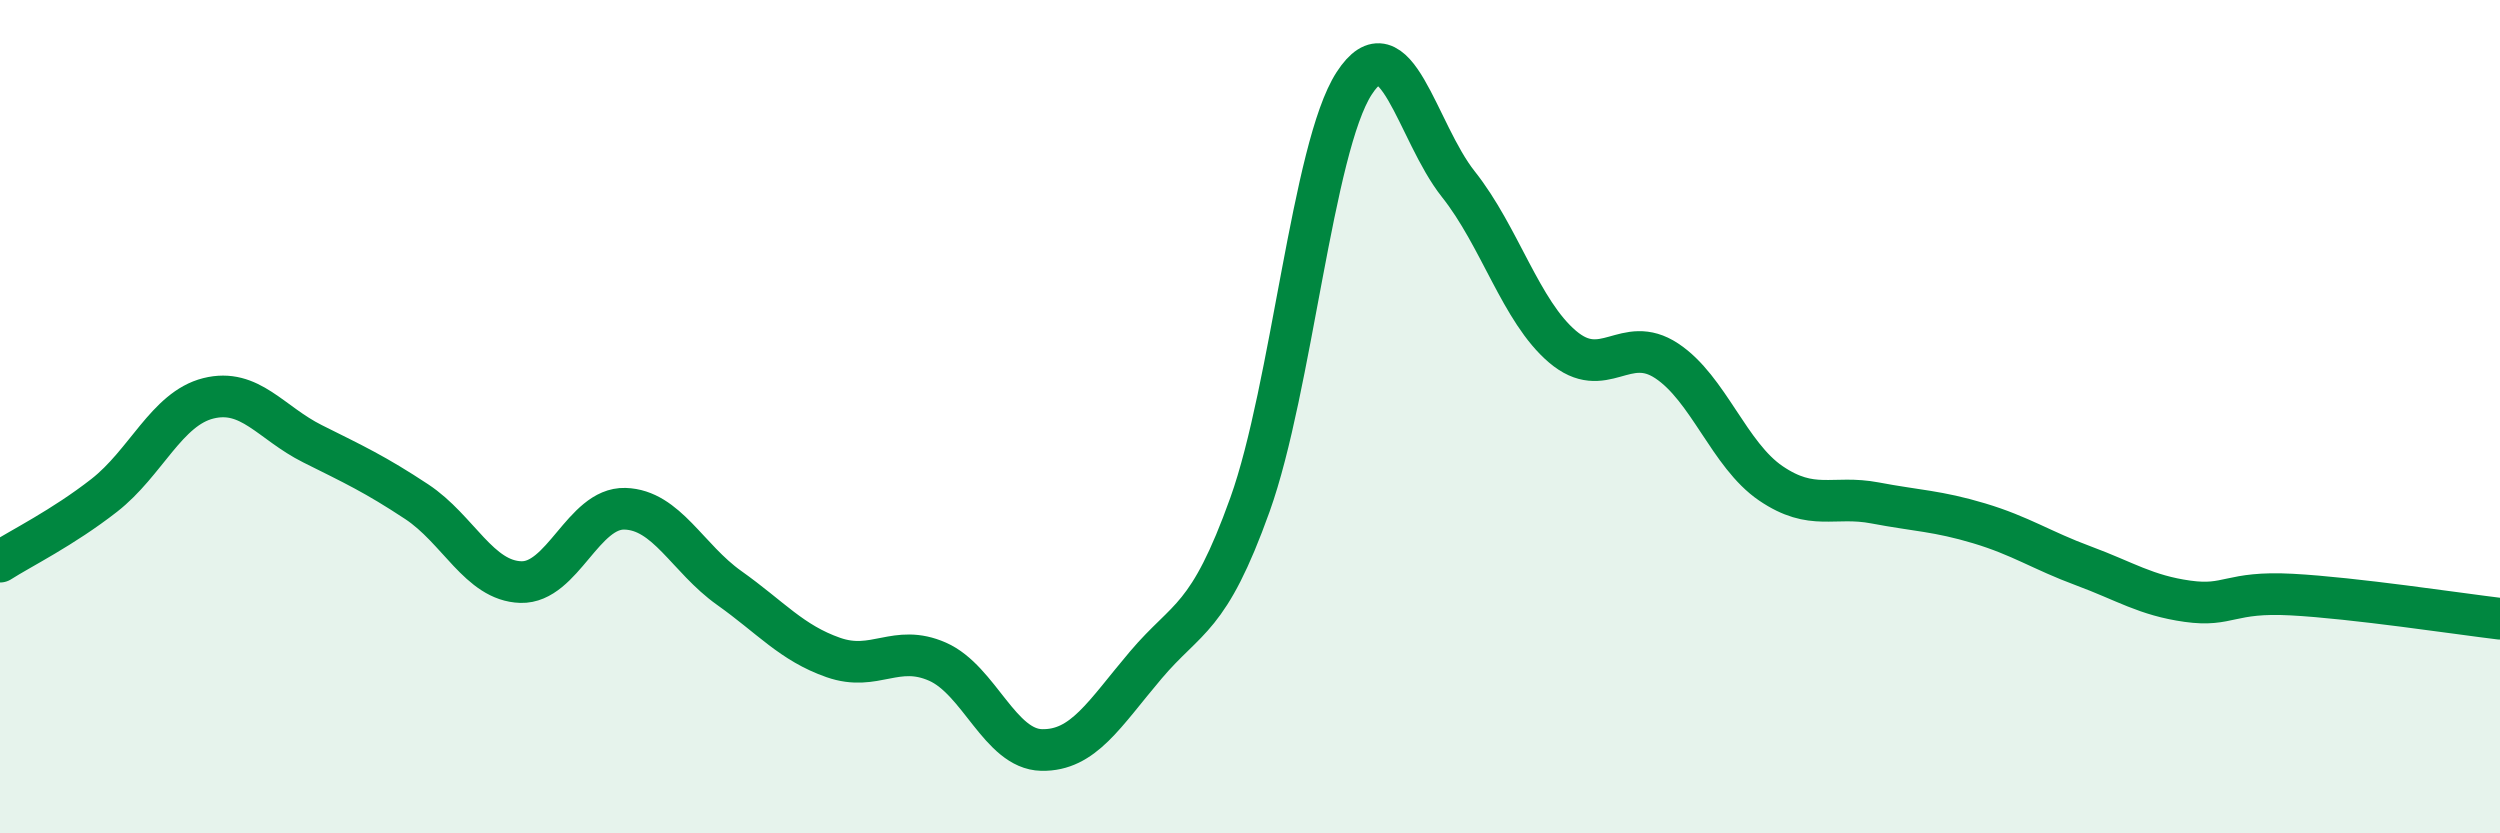 
    <svg width="60" height="20" viewBox="0 0 60 20" xmlns="http://www.w3.org/2000/svg">
      <path
        d="M 0,13.48 C 0.5,13.16 1.5,12.67 2.5,11.89 C 3.5,11.11 4,9.81 5,9.56 C 6,9.31 6.5,10.15 7.5,10.65 C 8.5,11.15 9,11.38 10,12.04 C 11,12.7 11.5,13.94 12.5,13.97 C 13.5,14 14,12.18 15,12.21 C 16,12.24 16.5,13.4 17.5,14.11 C 18.5,14.82 19,15.43 20,15.78 C 21,16.13 21.5,15.44 22.5,15.88 C 23.5,16.32 24,17.98 25,18 C 26,18.02 26.5,17.14 27.5,15.96 C 28.5,14.78 29,14.9 30,12.11 C 31,9.32 31.5,3.54 32.5,2 C 33.5,0.46 34,3.16 35,4.42 C 36,5.68 36.5,7.47 37.5,8.32 C 38.5,9.17 39,8 40,8.66 C 41,9.32 41.5,10.92 42.5,11.6 C 43.5,12.28 44,11.88 45,12.07 C 46,12.26 46.5,12.26 47.5,12.56 C 48.5,12.86 49,13.21 50,13.58 C 51,13.95 51.5,14.29 52.5,14.43 C 53.5,14.57 53.5,14.19 55,14.27 C 56.5,14.35 59,14.73 60,14.85L60 20L0 20Z"
        fill="#008740"
        opacity="0.1"
        stroke-linecap="round"
        stroke-linejoin="round"
      />
      <path
        d="M 0,13.48 C 0.5,13.16 1.5,12.67 2.5,11.89 C 3.5,11.11 4,9.81 5,9.56 C 6,9.31 6.5,10.15 7.5,10.65 C 8.5,11.15 9,11.38 10,12.04 C 11,12.7 11.5,13.94 12.5,13.97 C 13.5,14 14,12.18 15,12.21 C 16,12.24 16.5,13.4 17.5,14.11 C 18.5,14.82 19,15.43 20,15.78 C 21,16.13 21.5,15.44 22.5,15.88 C 23.5,16.32 24,17.98 25,18 C 26,18.02 26.5,17.14 27.5,15.96 C 28.5,14.78 29,14.9 30,12.11 C 31,9.32 31.5,3.54 32.5,2 C 33.5,0.46 34,3.16 35,4.42 C 36,5.68 36.5,7.47 37.5,8.32 C 38.5,9.17 39,8 40,8.66 C 41,9.32 41.5,10.92 42.5,11.6 C 43.5,12.28 44,11.88 45,12.07 C 46,12.26 46.5,12.26 47.5,12.56 C 48.5,12.86 49,13.21 50,13.58 C 51,13.95 51.5,14.29 52.5,14.43 C 53.5,14.57 53.5,14.19 55,14.27 C 56.5,14.35 59,14.73 60,14.85"
        stroke="#008740"
        stroke-width="1"
        fill="none"
        stroke-linecap="round"
        stroke-linejoin="round"
      />
    </svg>
  